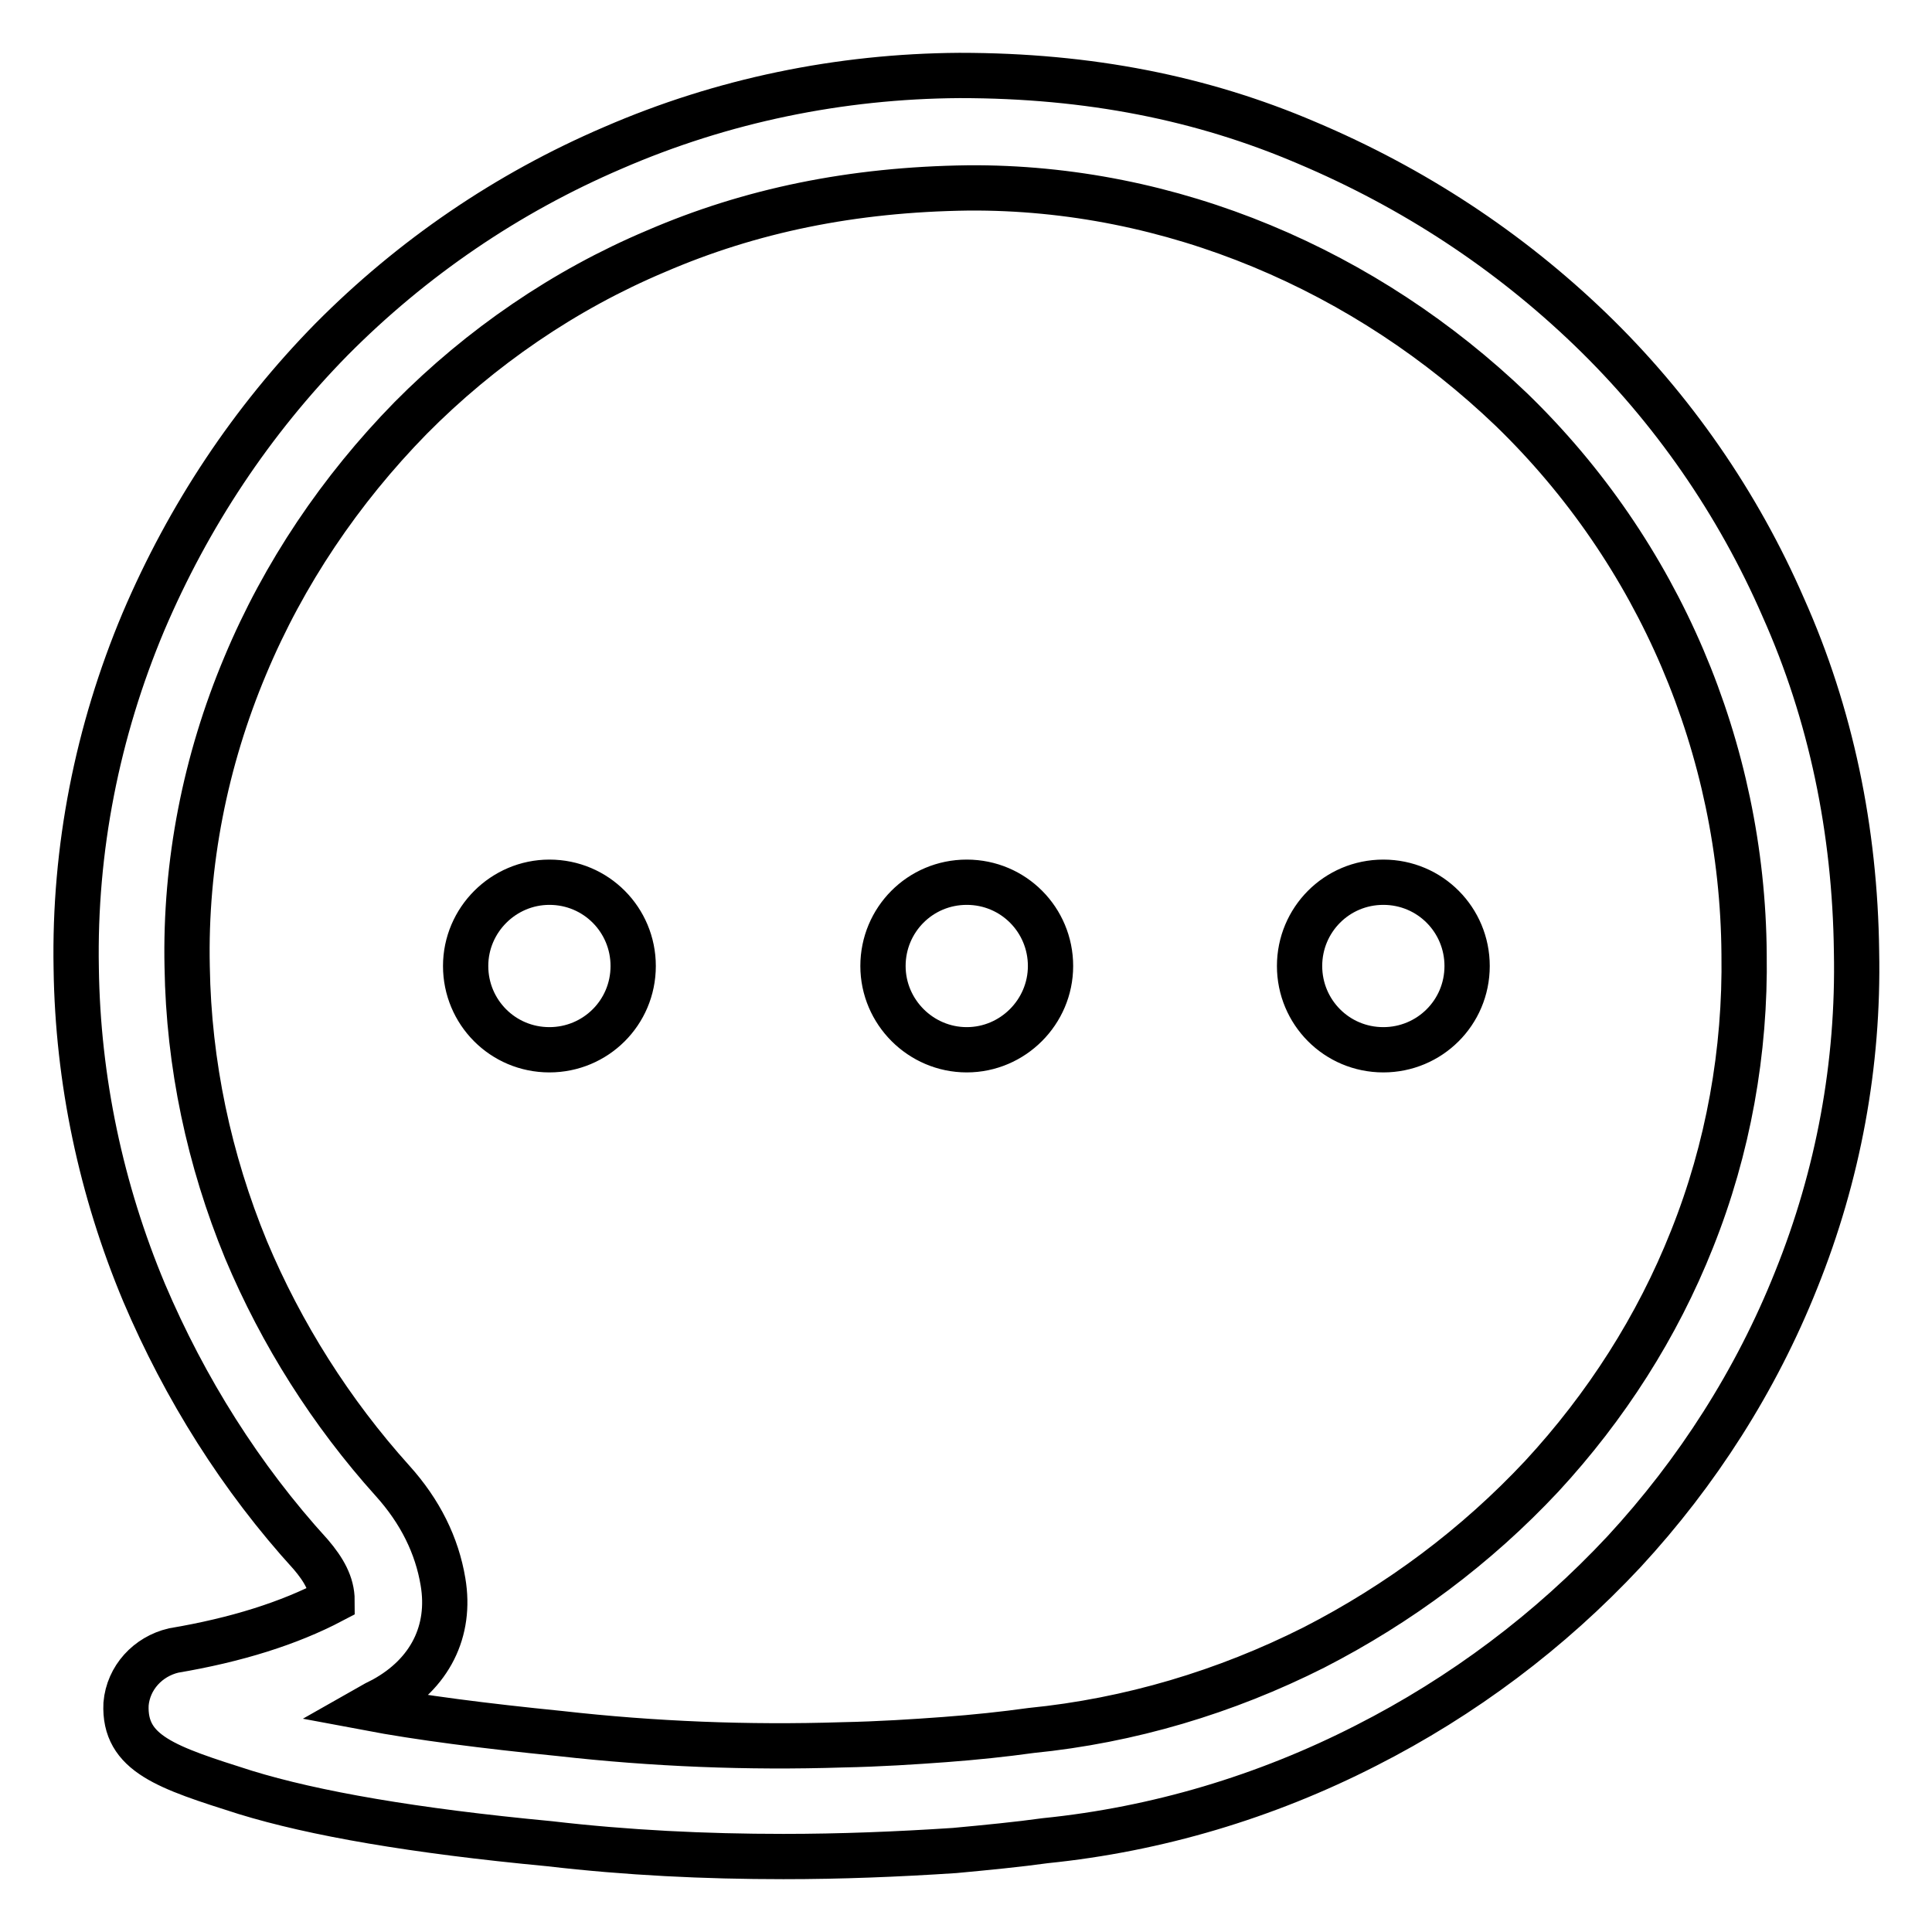 <?xml version="1.0" encoding="utf-8"?>
<!-- Svg Vector Icons : http://www.onlinewebfonts.com/icon -->
<!DOCTYPE svg PUBLIC "-//W3C//DTD SVG 1.1//EN" "http://www.w3.org/Graphics/SVG/1.1/DTD/svg11.dtd">
<svg version="1.1" xmlns="http://www.w3.org/2000/svg" xmlns:xlink="http://www.w3.org/1999/xlink" x="0px" y="0px" viewBox="0 0 256 256" enable-background="new 0 0 256 256" xml:space="preserve">
<g> <path stroke-width="6" fill-opacity="0" stroke="#000000"  d="M61.7,128c0,6.1,4.9,11.1,11.1,11.1c6.1,0,11.1-4.9,11.1-11.1c0,0,0,0,0,0c0-6.1-4.9-11.1-11.1-11.1 C66.7,116.9,61.7,121.9,61.7,128C61.7,128,61.7,128,61.7,128z M117,128c0,6.1,5,11.1,11.1,11.1c6.1,0,11.1-5,11.1-11.1 c0-6.1-4.9-11.1-11.1-11.1C121.9,116.9,117,121.9,117,128C117,128,117,128,117,128z M172.2,128c0,6.1,4.9,11.1,11.1,11.1 c6.1,0,11.1-4.9,11.1-11.1c0,0,0,0,0,0c0-6.1-4.9-11.1-11.1-11.1C177.1,116.9,172.2,121.9,172.2,128C172.2,128,172.2,128,172.2,128 z M103.8,246c-10.4,0-20.7-0.5-31-1.7c-18-1.7-31.2-4-40.3-6.8c-10.4-3.3-16.1-5.1-15.8-11.7c0.3-3.5,2.9-6.3,6.3-7.1 c8.3-1.4,15.3-3.6,21-6.6c0-2.2-1.1-4.1-2.8-6.1c-9.3-10.2-16.7-22-22.1-34.7c-5.7-13.6-8.8-28.2-9-43c-0.3-15.8,2.8-31.4,8.9-45.9 C25,68.3,33.4,55.7,43.9,45c10.7-10.8,23.3-19.4,37.3-25.4c14.5-6.3,30.1-9.5,45.9-9.6h0.1c17.1,0,32.1,3,45.9,8.9 c14.2,6,26.8,14.3,37.6,24.7c10.9,10.5,19.6,23.1,25.6,36.9c6.3,14.1,9.5,29.5,9.7,45.6c0.3,14.9-2.4,29.6-8,43.5 c-5.3,13.3-13.1,25.5-22.8,36c-9.8,10.5-21.4,19.2-34.2,25.7c-13.3,6.8-27.7,11.1-42.5,12.6c-3.6,0.5-7.7,0.9-12,1.3 C118.9,245.7,111.4,246,103.8,246z M48.7,226.3c6.9,1.3,15.5,2.4,25.5,3.4c12.4,1.4,24.9,1.9,37.4,1.5c5-0.1,9.5-0.4,13.6-0.7 c4-0.3,7.8-0.7,11.4-1.2c13.1-1.3,25.8-5.1,37.5-11c11.3-5.8,21.5-13.4,30.2-22.7c8.5-9.2,15.3-19.8,19.9-31.4 c4.8-12,7.1-24.9,6.9-37.8c-0.2-27.2-11.3-53.2-30.8-72.1c-9.6-9.2-20.8-16.6-33.1-21.7c-12.3-5.1-25.5-7.8-38.9-7.7 c-15.4,0.2-28.9,3-41.4,8.4C74.8,38.4,63.7,46,54.4,55.4C45.1,64.9,37.6,76,32.5,88.2c-5.3,12.6-8,26.2-7.7,39.9 c0.2,12.9,2.9,25.6,7.8,37.5c4.7,11.2,11.3,21.6,19.4,30.6c3.7,4.1,5.9,8.6,6.7,13.4c1.1,6.5-1.7,12.2-7.9,15.6 C50.2,225.5,49.4,225.9,48.7,226.3z"/></g>
</svg>